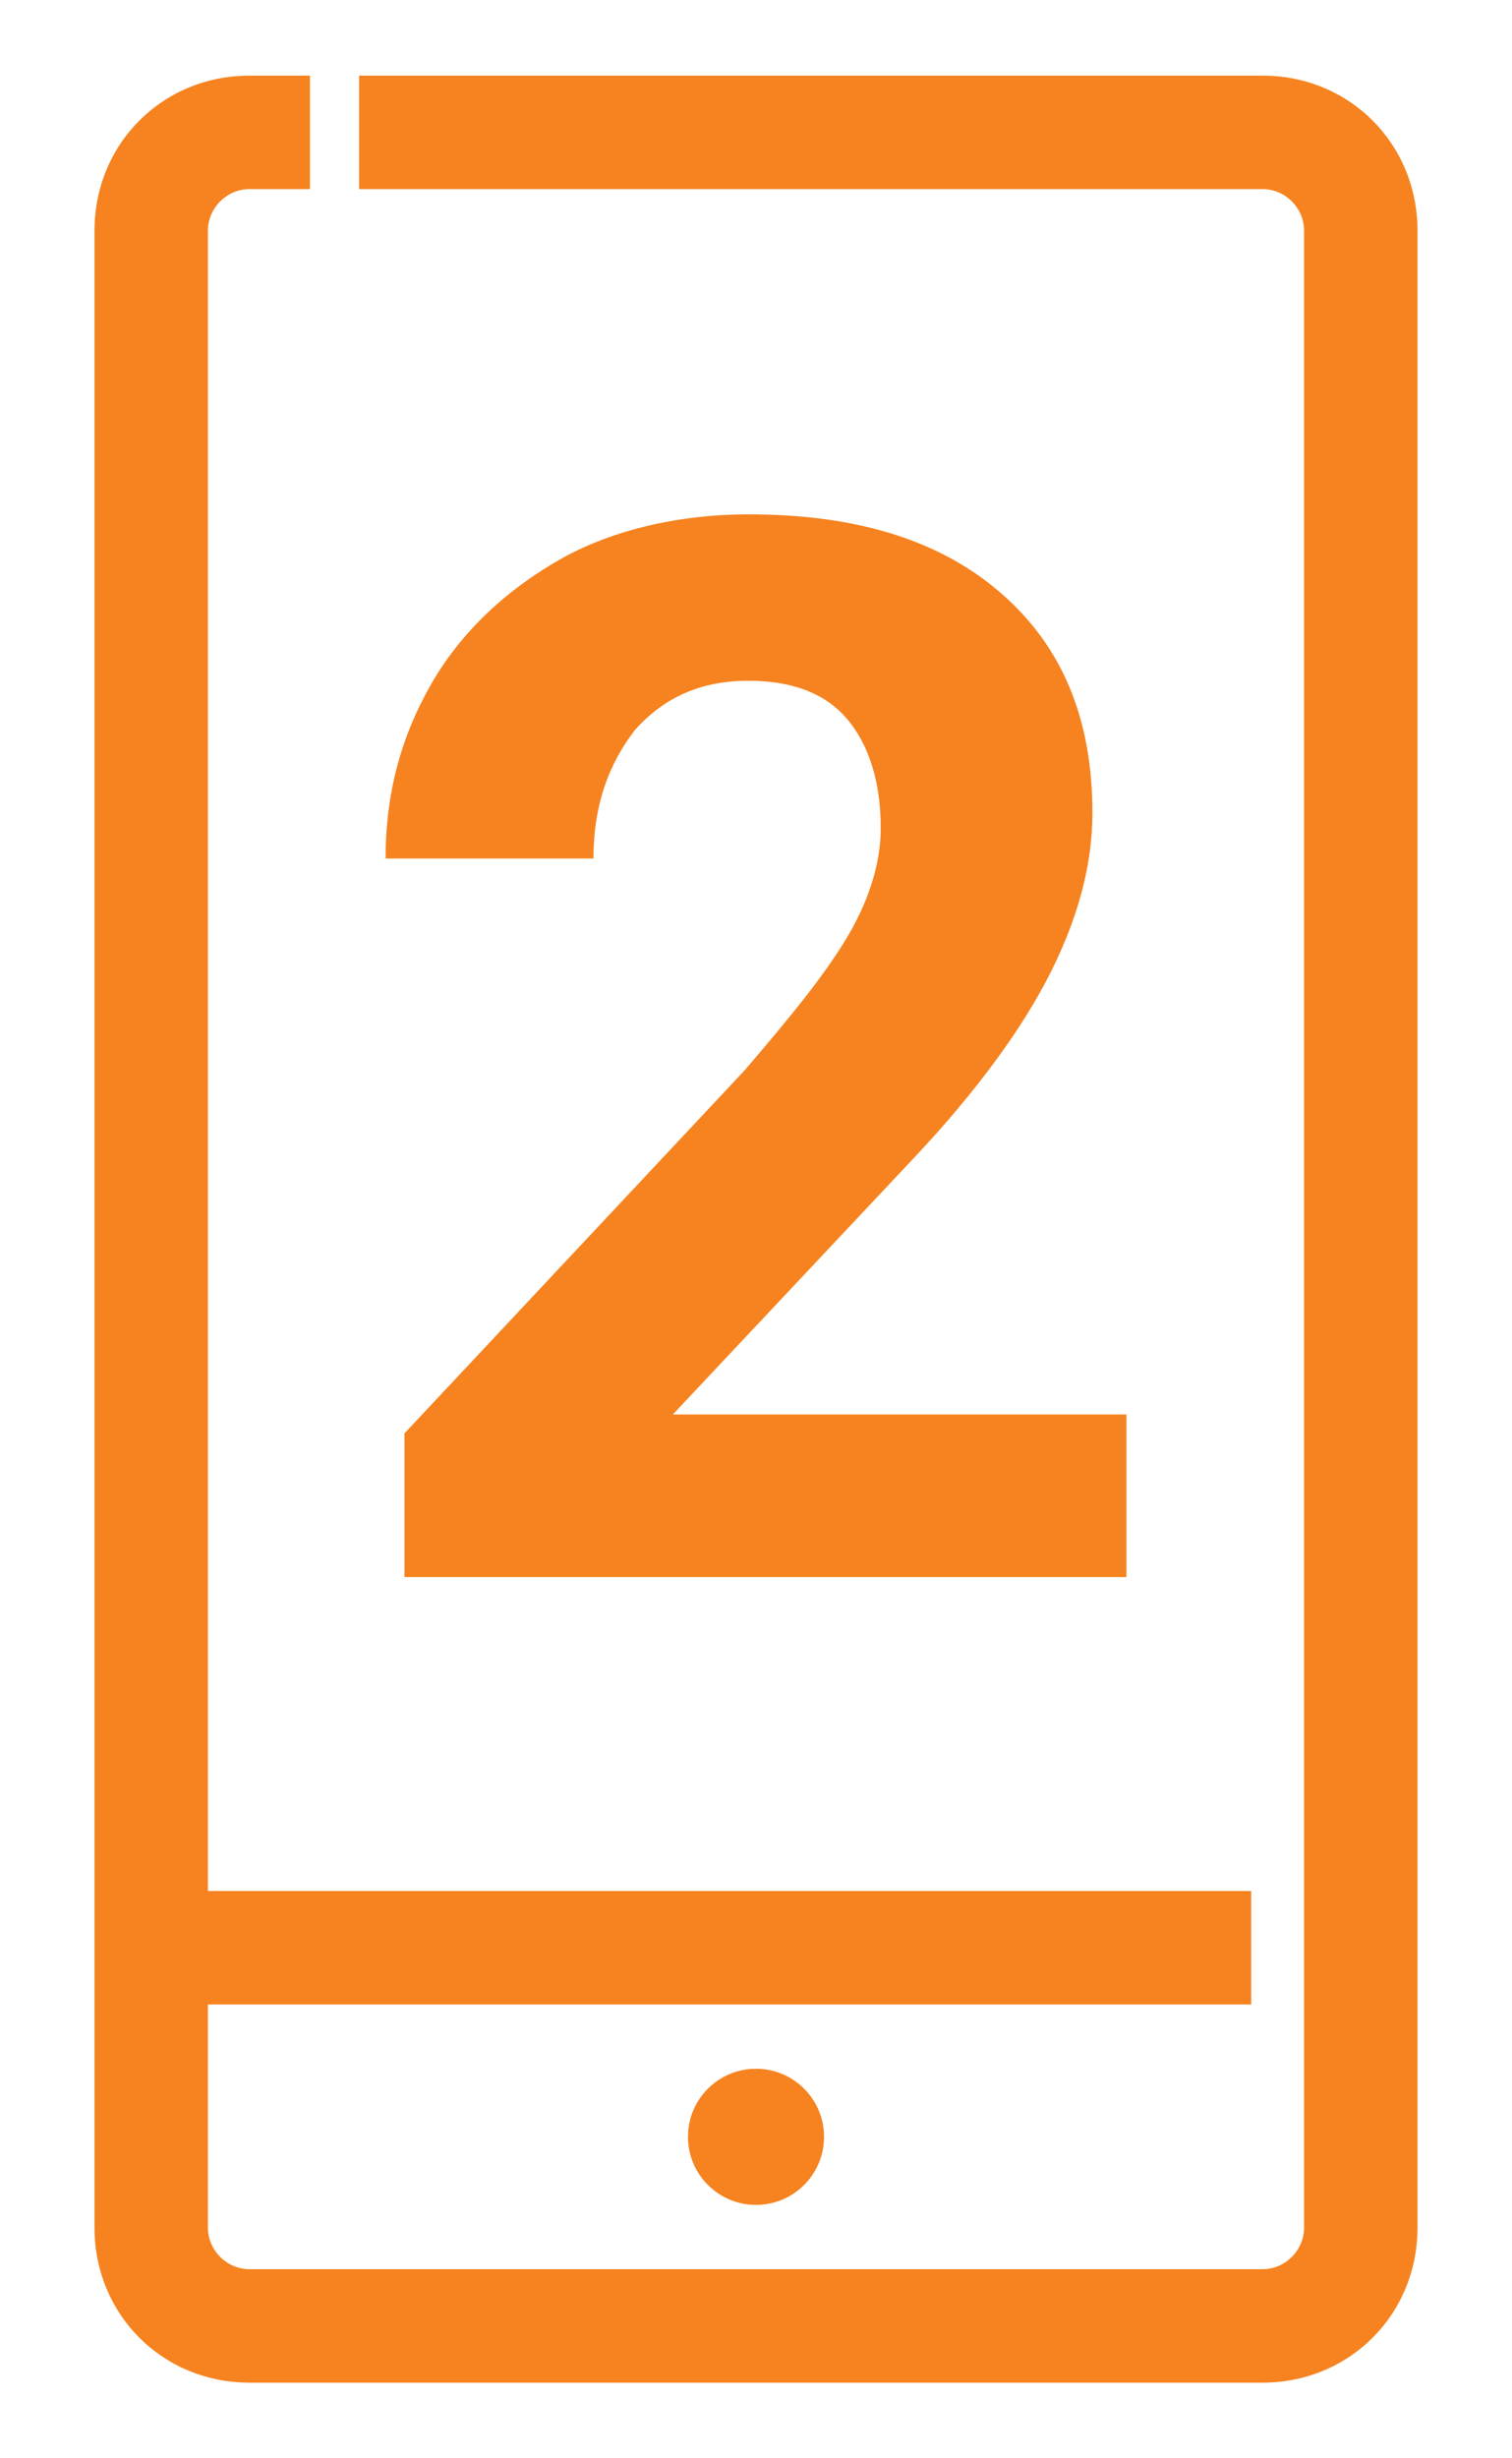 <svg xmlns="http://www.w3.org/2000/svg" xmlns:xlink="http://www.w3.org/1999/xlink" version="1.1" id="Capa_1" x="0px" y="0px" viewBox="0 0 40 65" xml:space="preserve" enable-background="new 0 0 40 65">
  <style type="text/css">
    
	.st0{fill:#F6831F;}

  </style>
  <g>
    <circle class="st0" cx="20" cy="56.5" r="1.8"/>
    <path class="st0" d="M33.4 2H9.5v3h23.9c0.6 0 1.1 0.5 1.1 1.1v52.8c0 0.6-0.5 1.1-1.1 1.1H6.6c-0.6 0-1.1-0.5-1.1-1.1V53h27.6v-3H5.5V6.1C5.5 5.5 6 5 6.6 5h1.6V2H6.6C4.3 2 2.5 3.8 2.5 6.1v52.8c0 2.3 1.8 4.1 4.1 4.1h26.8c2.3 0 4.1-1.8 4.1-4.1V6.1C37.5 3.8 35.7 2 33.4 2z"/>
  </g>
  <g>
    <path class="st0" d="M29.8 41.7H10.7v-3.8l9-9.6c1.2-1.4 2.1-2.5 2.7-3.5s0.9-2 0.9-2.9c0-1.2-0.3-2.2-0.9-2.9s-1.5-1-2.6-1c-1.2 0-2.2 0.4-3 1.3 -0.7 0.9-1.1 2-1.1 3.4h-5.5c0-1.7 0.4-3.2 1.2-4.6s2-2.5 3.4-3.3 3.2-1.2 5-1.2c2.9 0 5.1 0.7 6.7 2.1s2.4 3.3 2.4 5.8c0 1.4-0.4 2.8-1.1 4.2 -0.7 1.4-1.9 3.1-3.7 5l-6.3 6.7h12V41.7z"/>
  </g>
</svg>
